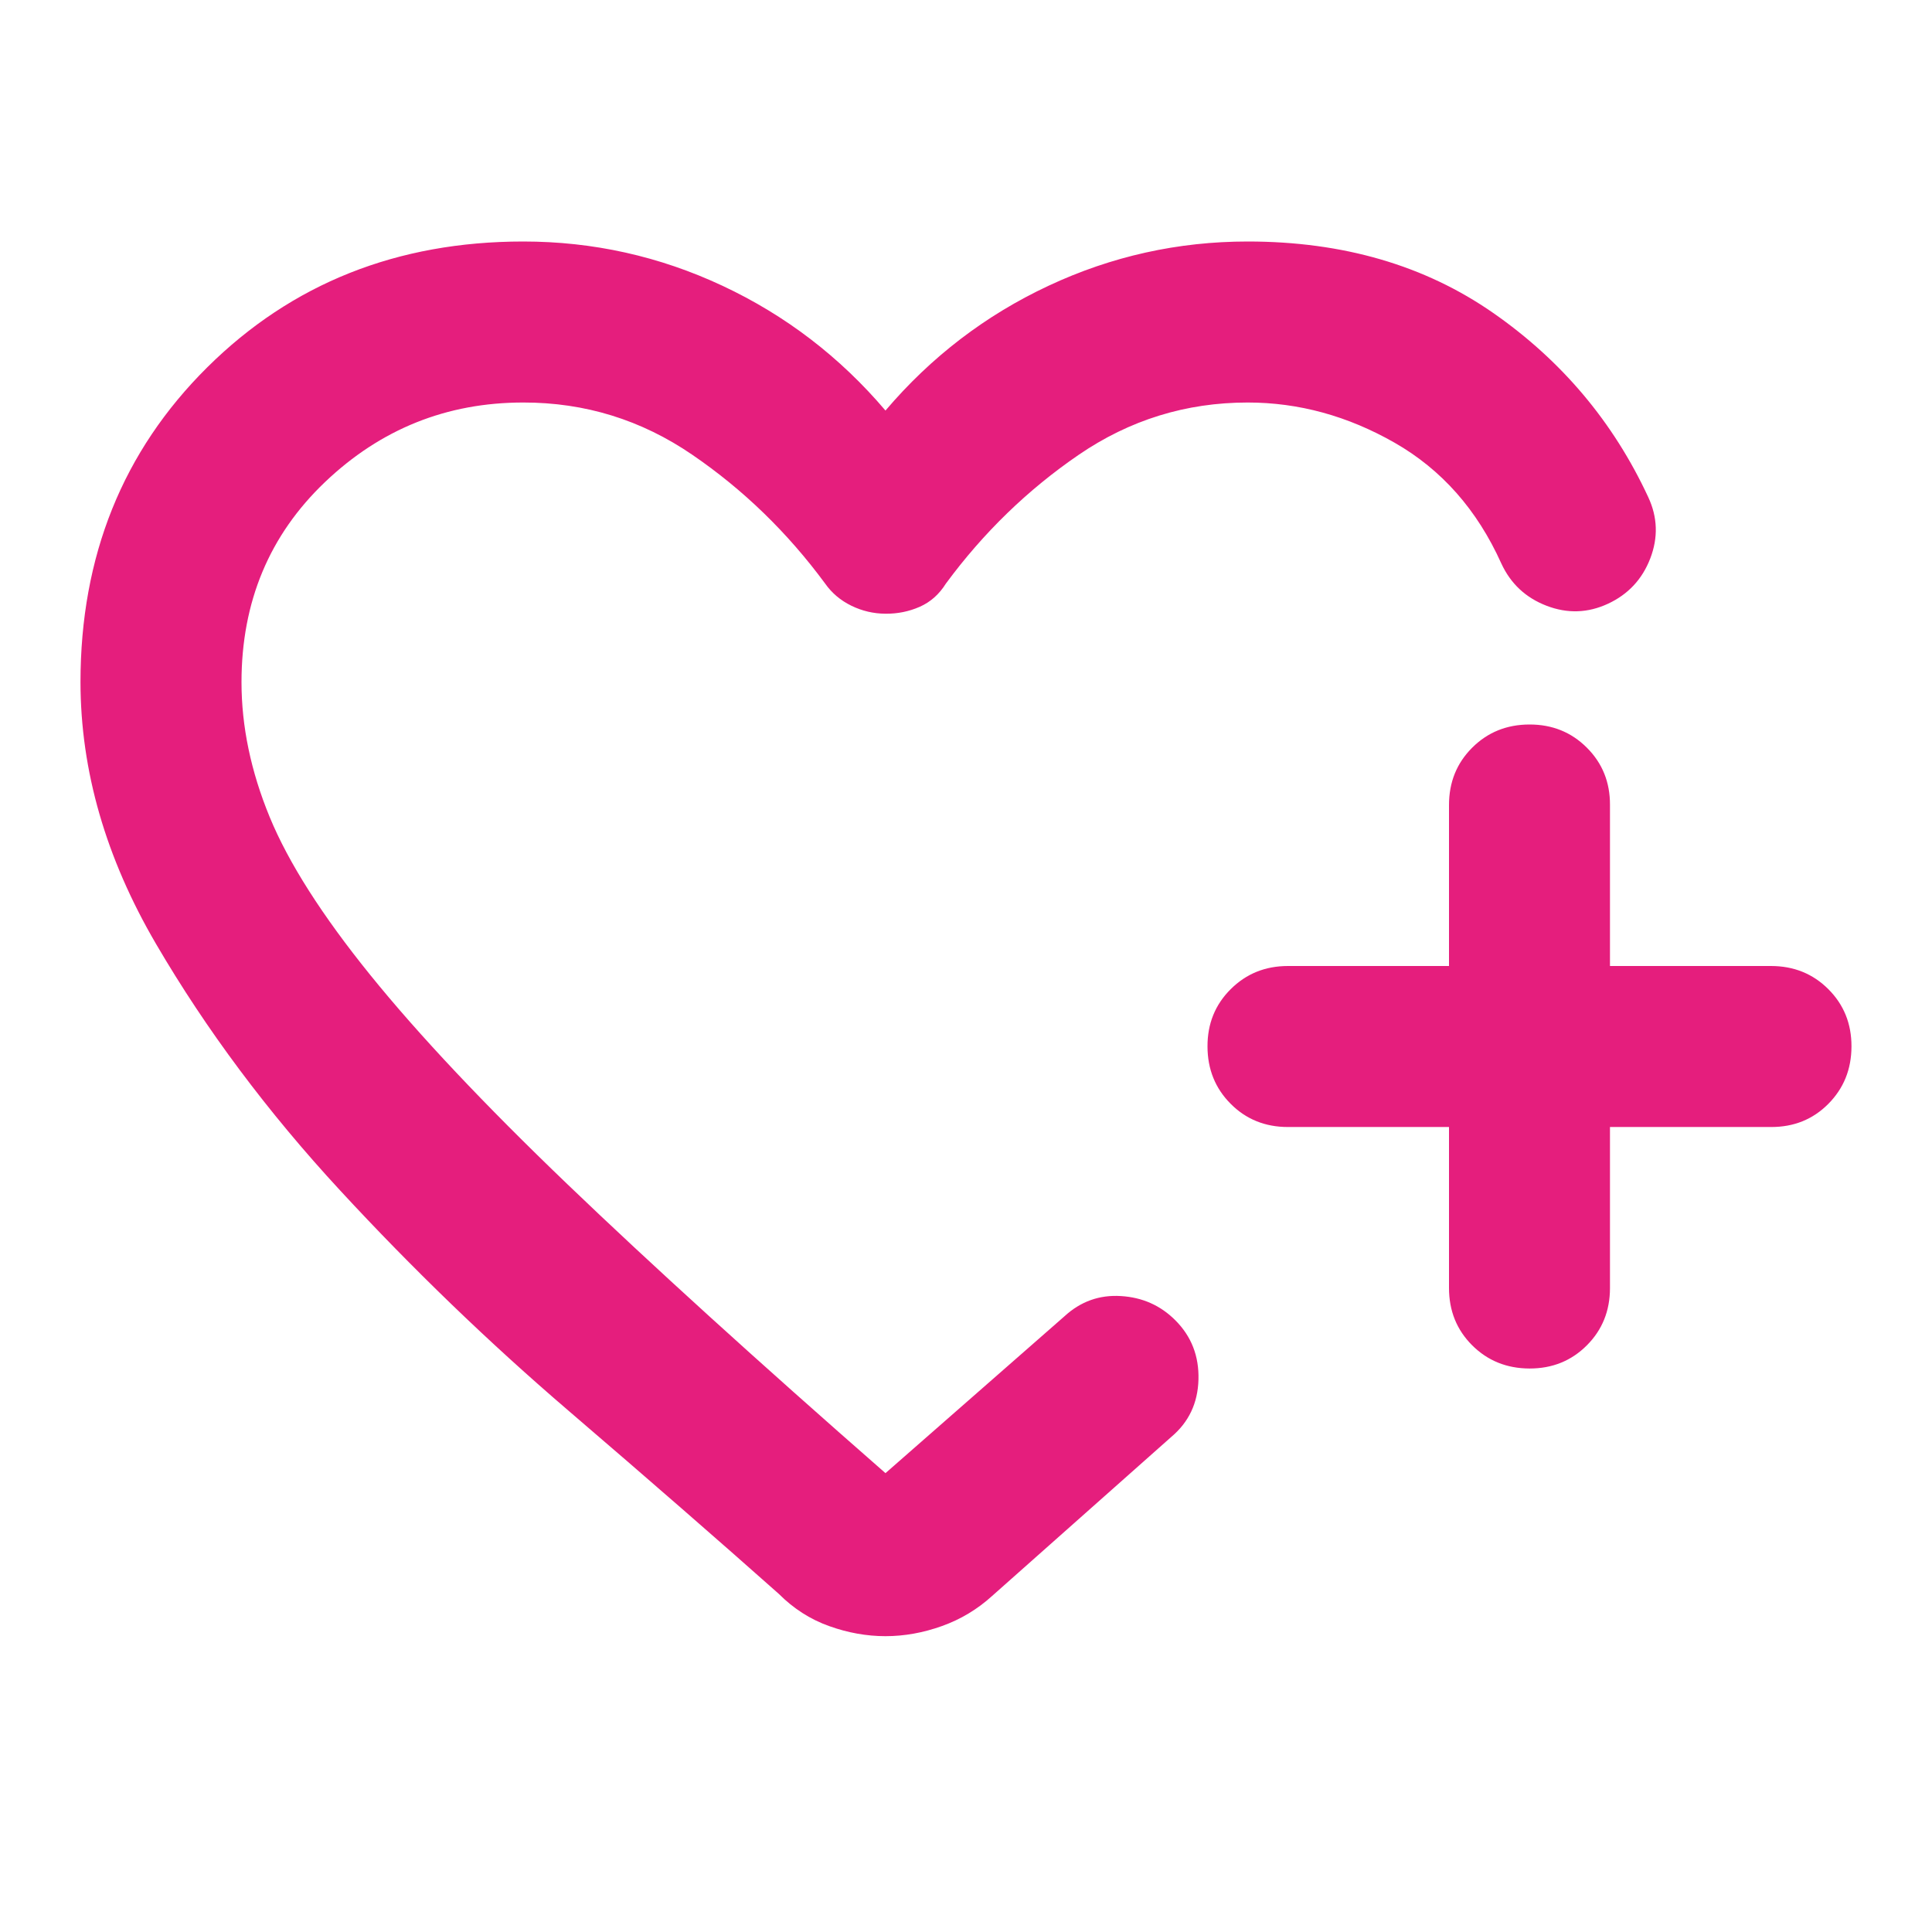 <?xml version="1.0" encoding="UTF-8"?> <svg xmlns="http://www.w3.org/2000/svg" width="50" height="50" viewBox="0 0 50 50" fill="none"><path d="M2.083 17.656C2.083 14.392 3.177 11.676 5.364 9.506C7.552 7.337 10.277 6.251 13.541 6.25C15.347 6.25 17.066 6.632 18.698 7.396C20.329 8.16 21.736 9.236 22.916 10.625C24.097 9.236 25.503 8.16 27.135 7.396C28.767 6.632 30.486 6.25 32.291 6.25C34.757 6.25 36.875 6.867 38.645 8.1C40.416 9.333 41.753 10.921 42.656 12.865C42.899 13.385 42.916 13.915 42.708 14.454C42.5 14.993 42.135 15.383 41.614 15.625C41.093 15.867 40.564 15.884 40.025 15.677C39.486 15.47 39.096 15.106 38.854 14.583C38.229 13.194 37.309 12.153 36.093 11.458C34.878 10.764 33.611 10.417 32.291 10.417C30.694 10.417 29.236 10.868 27.916 11.771C26.597 12.674 25.451 13.785 24.479 15.104C24.305 15.382 24.079 15.582 23.802 15.704C23.524 15.826 23.229 15.886 22.916 15.883C22.604 15.881 22.309 15.811 22.031 15.675C21.753 15.539 21.527 15.348 21.354 15.102C20.382 13.783 19.236 12.671 17.916 11.769C16.597 10.866 15.139 10.415 13.541 10.417C11.562 10.417 9.852 11.103 8.412 12.475C6.972 13.847 6.251 15.574 6.25 17.654C6.25 18.8 6.493 19.963 6.979 21.144C7.465 22.324 8.333 23.688 9.583 25.233C10.833 26.779 12.534 28.585 14.687 30.65C16.84 32.715 19.583 35.207 22.916 38.125L27.552 34.062C27.968 33.681 28.454 33.507 29.01 33.542C29.566 33.576 30.034 33.785 30.416 34.167C30.833 34.583 31.033 35.096 31.016 35.704C31 36.312 30.765 36.807 30.312 37.188L25.677 41.302C25.295 41.649 24.861 41.91 24.375 42.083C23.889 42.257 23.402 42.344 22.916 42.344C22.43 42.344 21.944 42.257 21.458 42.083C20.972 41.91 20.538 41.632 20.156 41.25C18.593 39.861 16.779 38.281 14.714 36.51C12.649 34.74 10.678 32.839 8.802 30.808C6.925 28.778 5.337 26.651 4.037 24.427C2.737 22.203 2.086 19.947 2.083 17.656ZM37.5 29.167H33.333C32.743 29.167 32.248 28.967 31.85 28.567C31.451 28.167 31.251 27.672 31.25 27.083C31.248 26.494 31.448 26 31.85 25.6C32.251 25.2 32.745 25 33.333 25H37.5V20.833C37.5 20.243 37.7 19.749 38.1 19.35C38.5 18.951 38.994 18.751 39.583 18.75C40.172 18.749 40.667 18.949 41.068 19.35C41.47 19.751 41.669 20.246 41.666 20.833V25H45.833C46.423 25 46.918 25.2 47.318 25.6C47.718 26 47.918 26.494 47.916 27.083C47.915 27.672 47.715 28.167 47.316 28.569C46.918 28.97 46.423 29.169 45.833 29.167H41.666V33.333C41.666 33.924 41.466 34.419 41.066 34.819C40.666 35.219 40.172 35.418 39.583 35.417C38.994 35.415 38.5 35.215 38.1 34.817C37.7 34.418 37.5 33.924 37.5 33.333V29.167Z" fill="#E51E7D"></path></svg> 